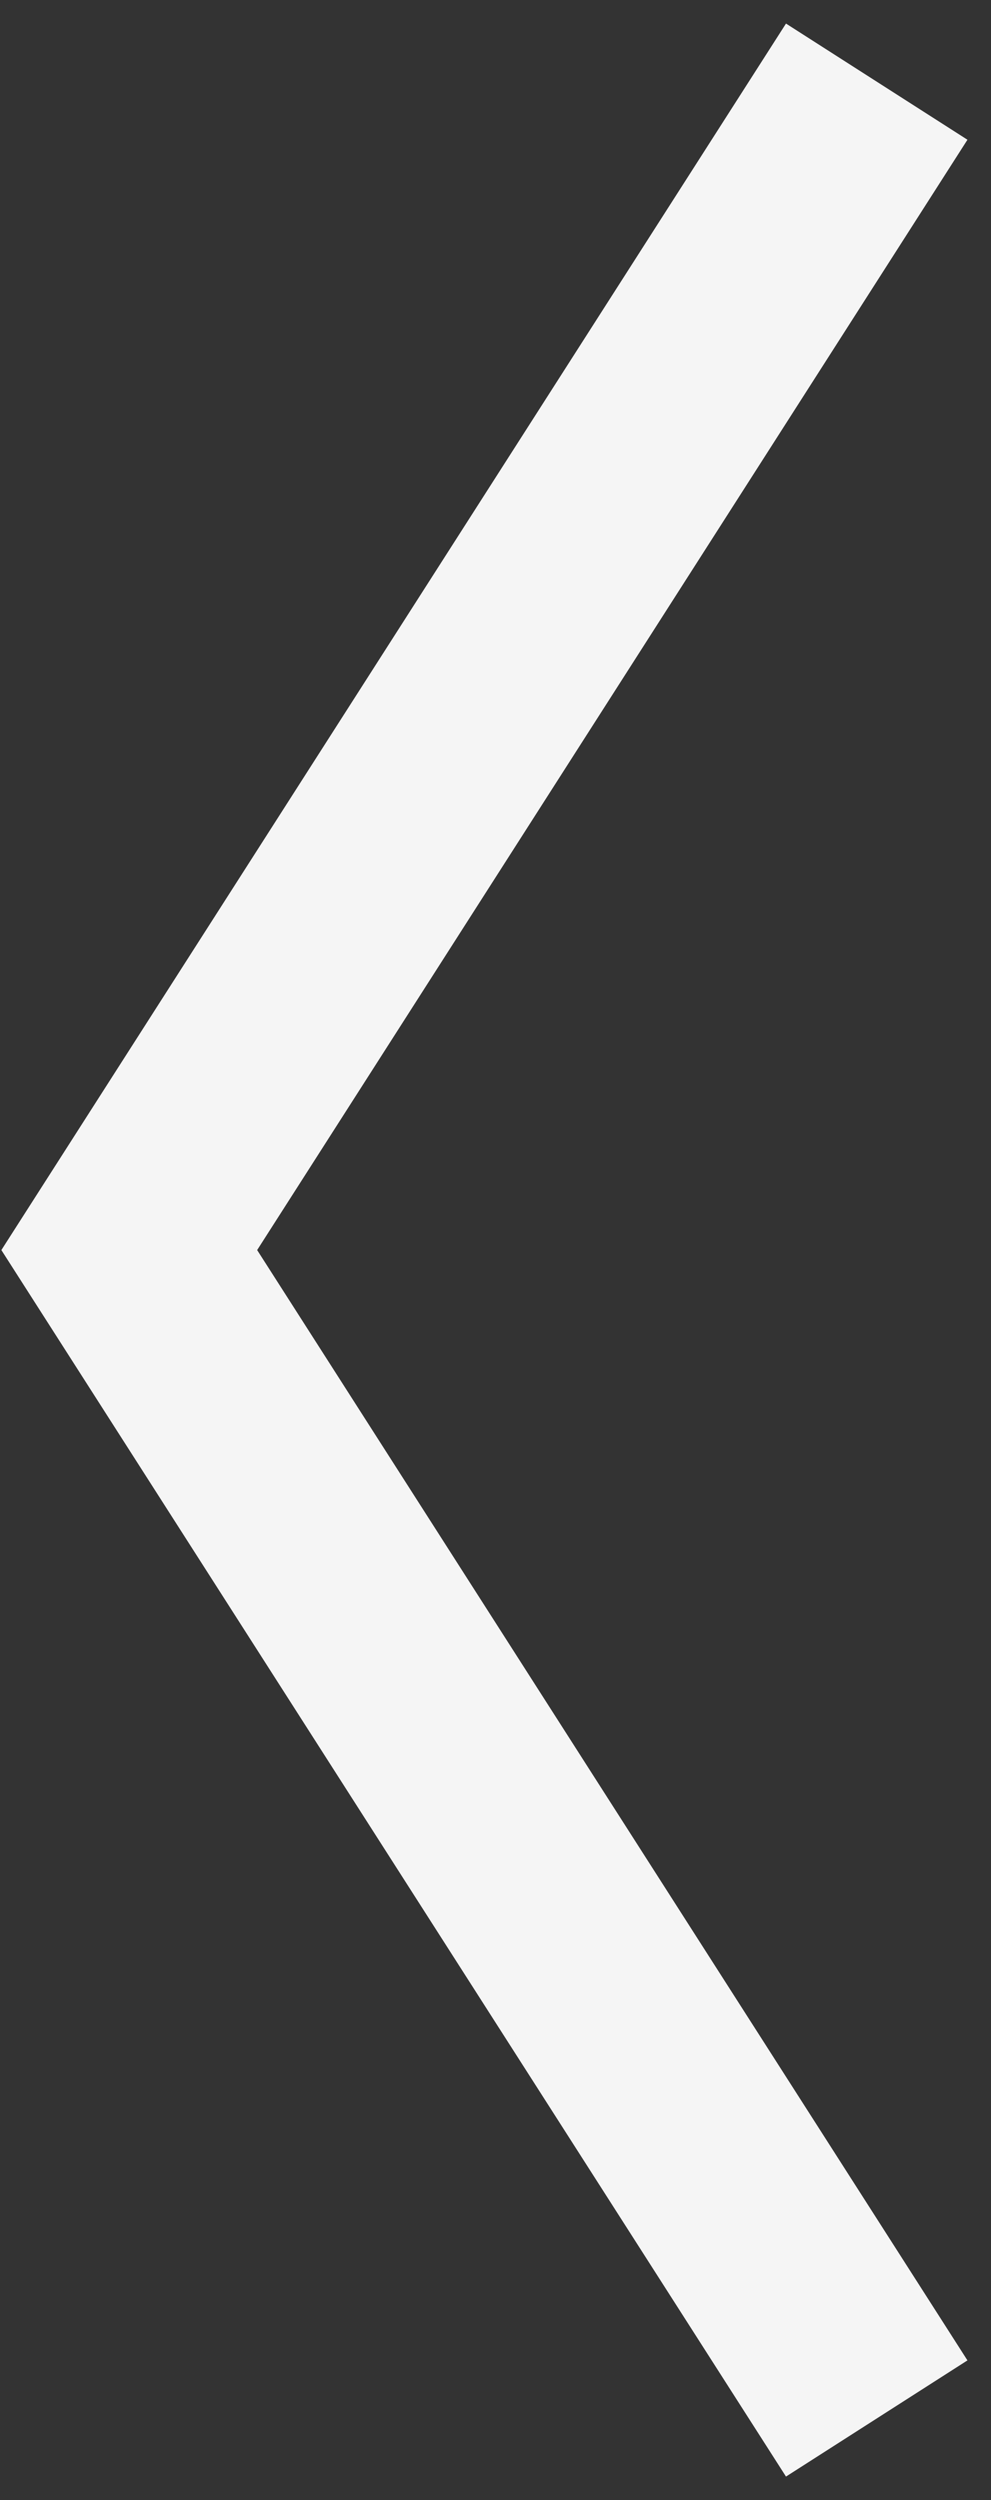 <svg width="23" height="58" viewBox="0 0 23 58" fill="none" xmlns="http://www.w3.org/2000/svg">
<rect x="0" y="0" width="23" height="58" fill="#333333" stroke="none"/>
<path d="M19 4L3 29L19 54" stroke="#F5F5F5" stroke-width="5" stroke-linecap="square"/>
</svg>
